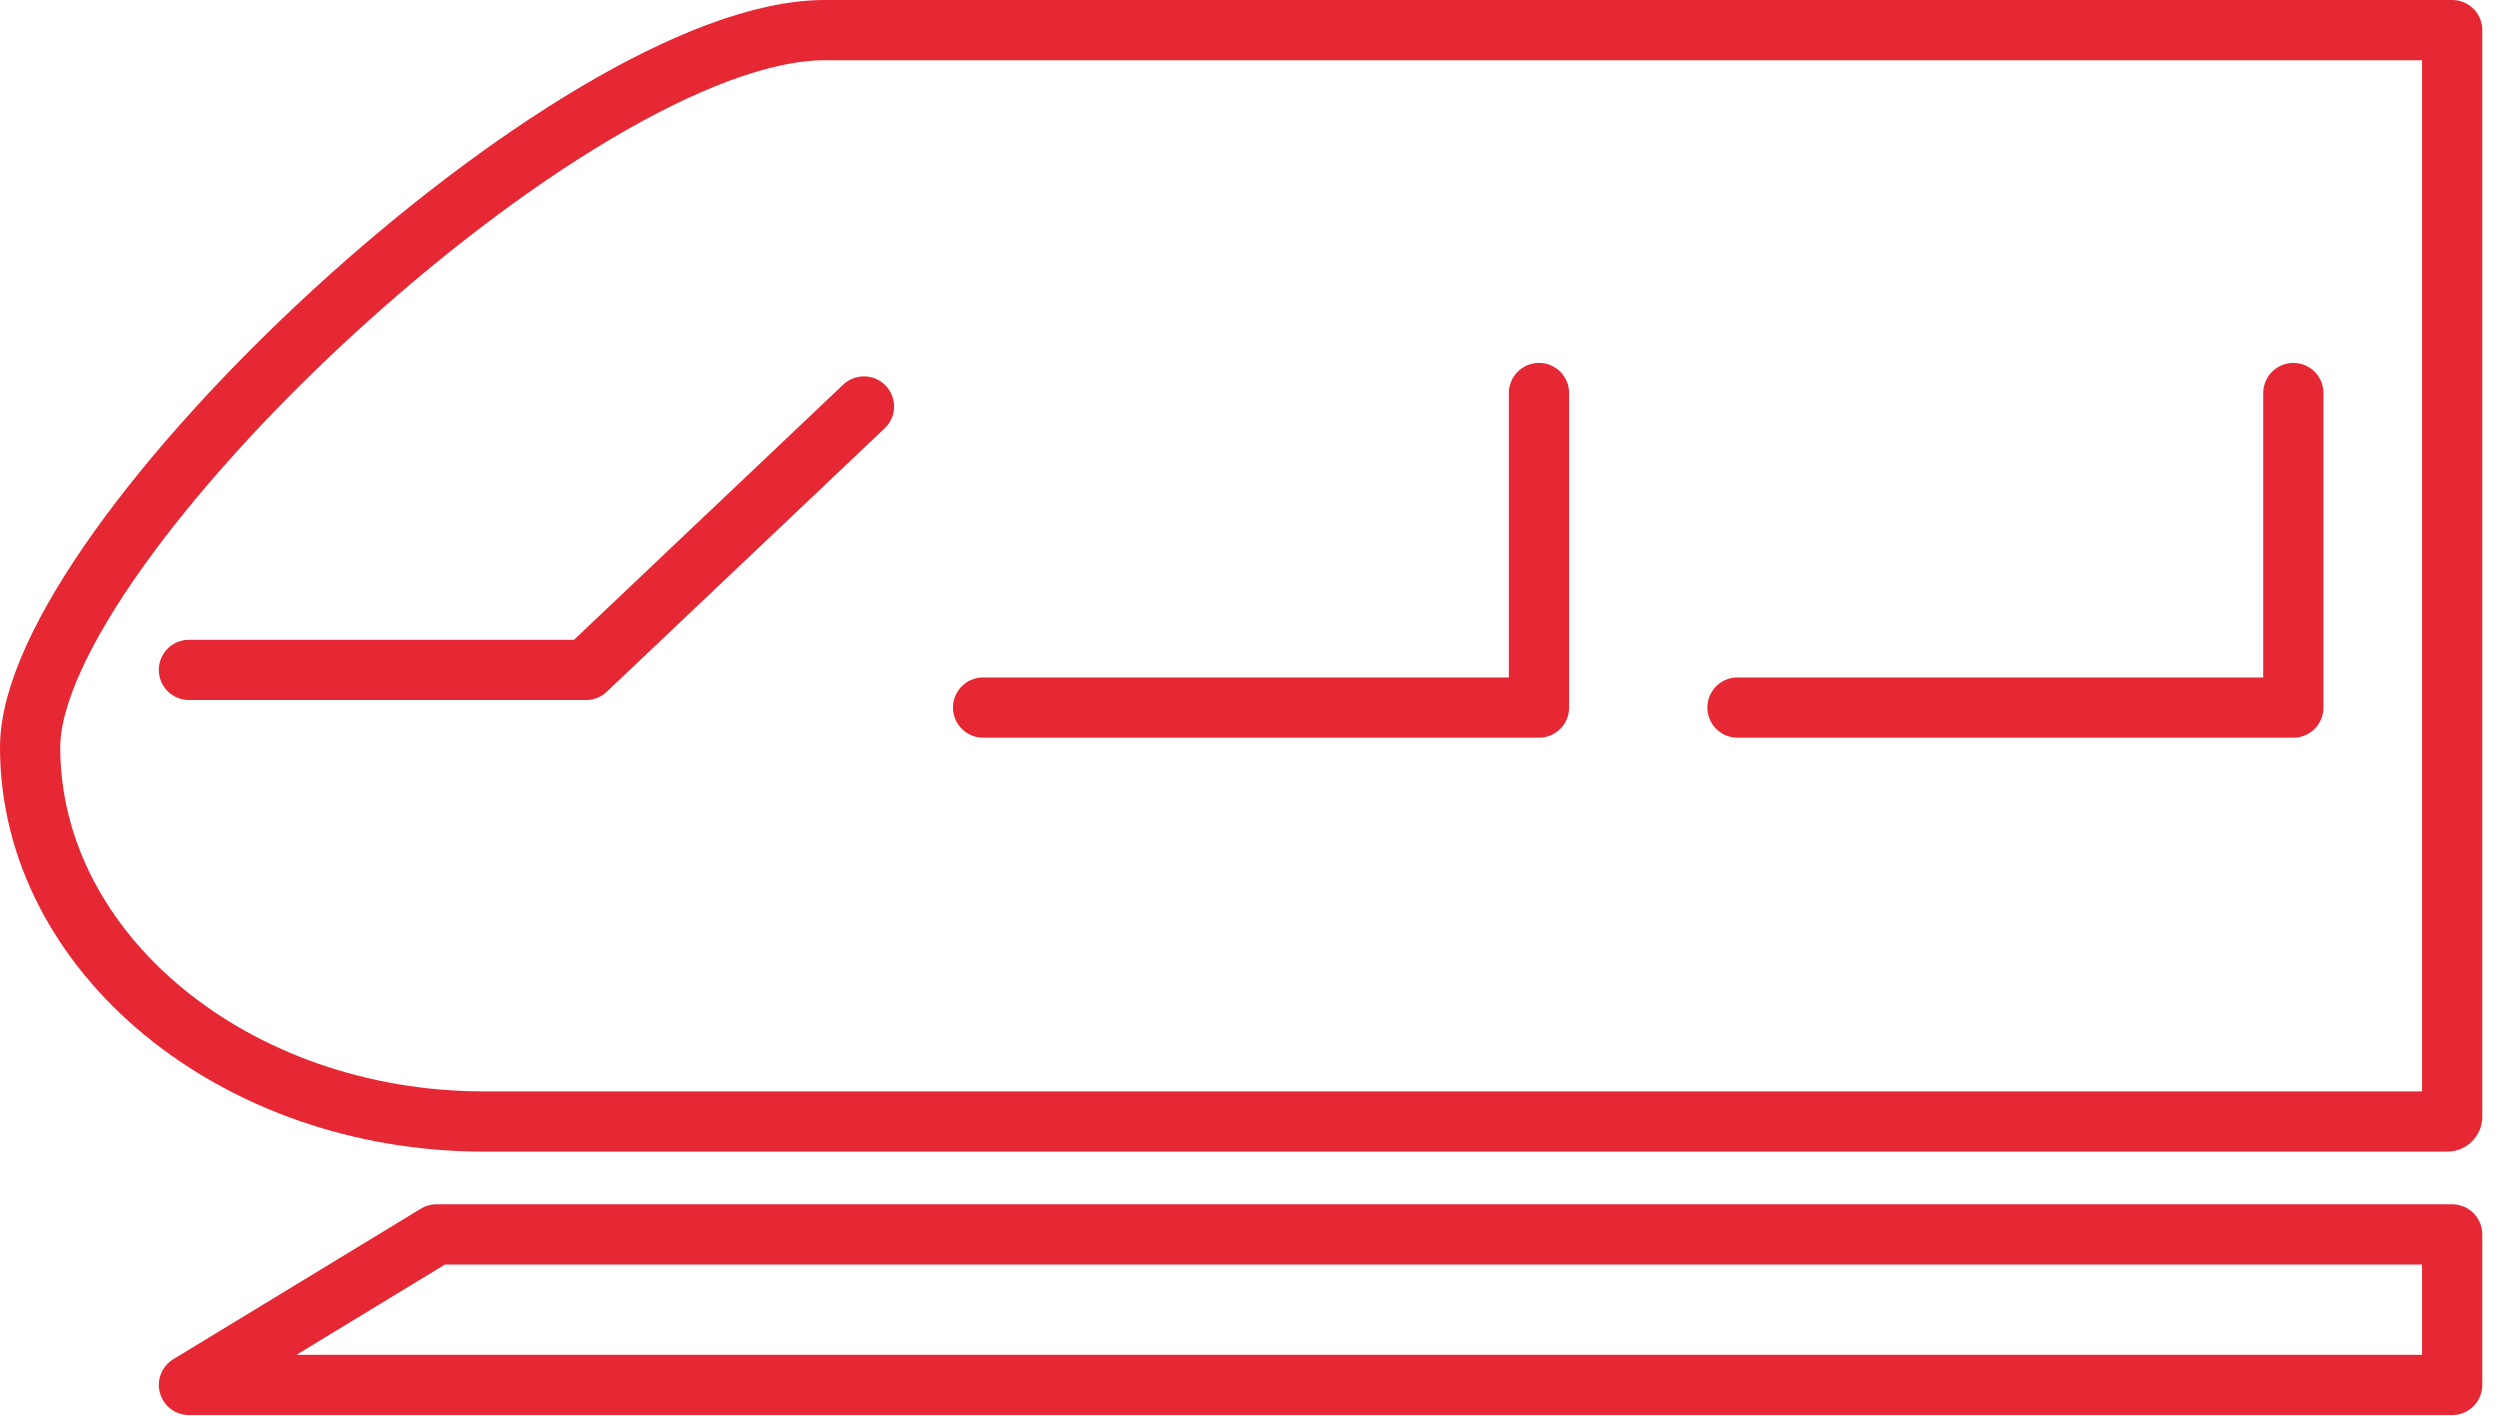 <?xml version="1.0" encoding="UTF-8"?> <svg xmlns="http://www.w3.org/2000/svg" width="83" height="47" viewBox="0 0 83 47" fill="none"> <path d="M81.412 45.98H6.273L14.493 40.982H81.412V45.98Z" stroke="#E62834" stroke-width="2" stroke-linecap="round" stroke-linejoin="round"></path> <path d="M32.639 23.491H51.094V13.049" stroke="#E62834" stroke-width="2" stroke-linecap="round" stroke-linejoin="round"></path> <path d="M57.684 23.491H76.139V13.049" stroke="#E62834" stroke-width="2" stroke-linecap="round" stroke-linejoin="round"></path> <path d="M28.683 13.495L19.456 22.241H6.273" stroke="#E62834" stroke-width="2" stroke-linecap="round" stroke-linejoin="round"></path> <path d="M81.234 37.234H16.077C7.785 37.234 1 31.644 1 24.811C1 17.979 19.093 1 27.385 1H81.412V37.088C81.408 37.13 81.388 37.168 81.355 37.196C81.321 37.223 81.278 37.237 81.234 37.234Z" stroke="#E62834" stroke-width="2" stroke-linecap="round" stroke-linejoin="round"></path> </svg> 